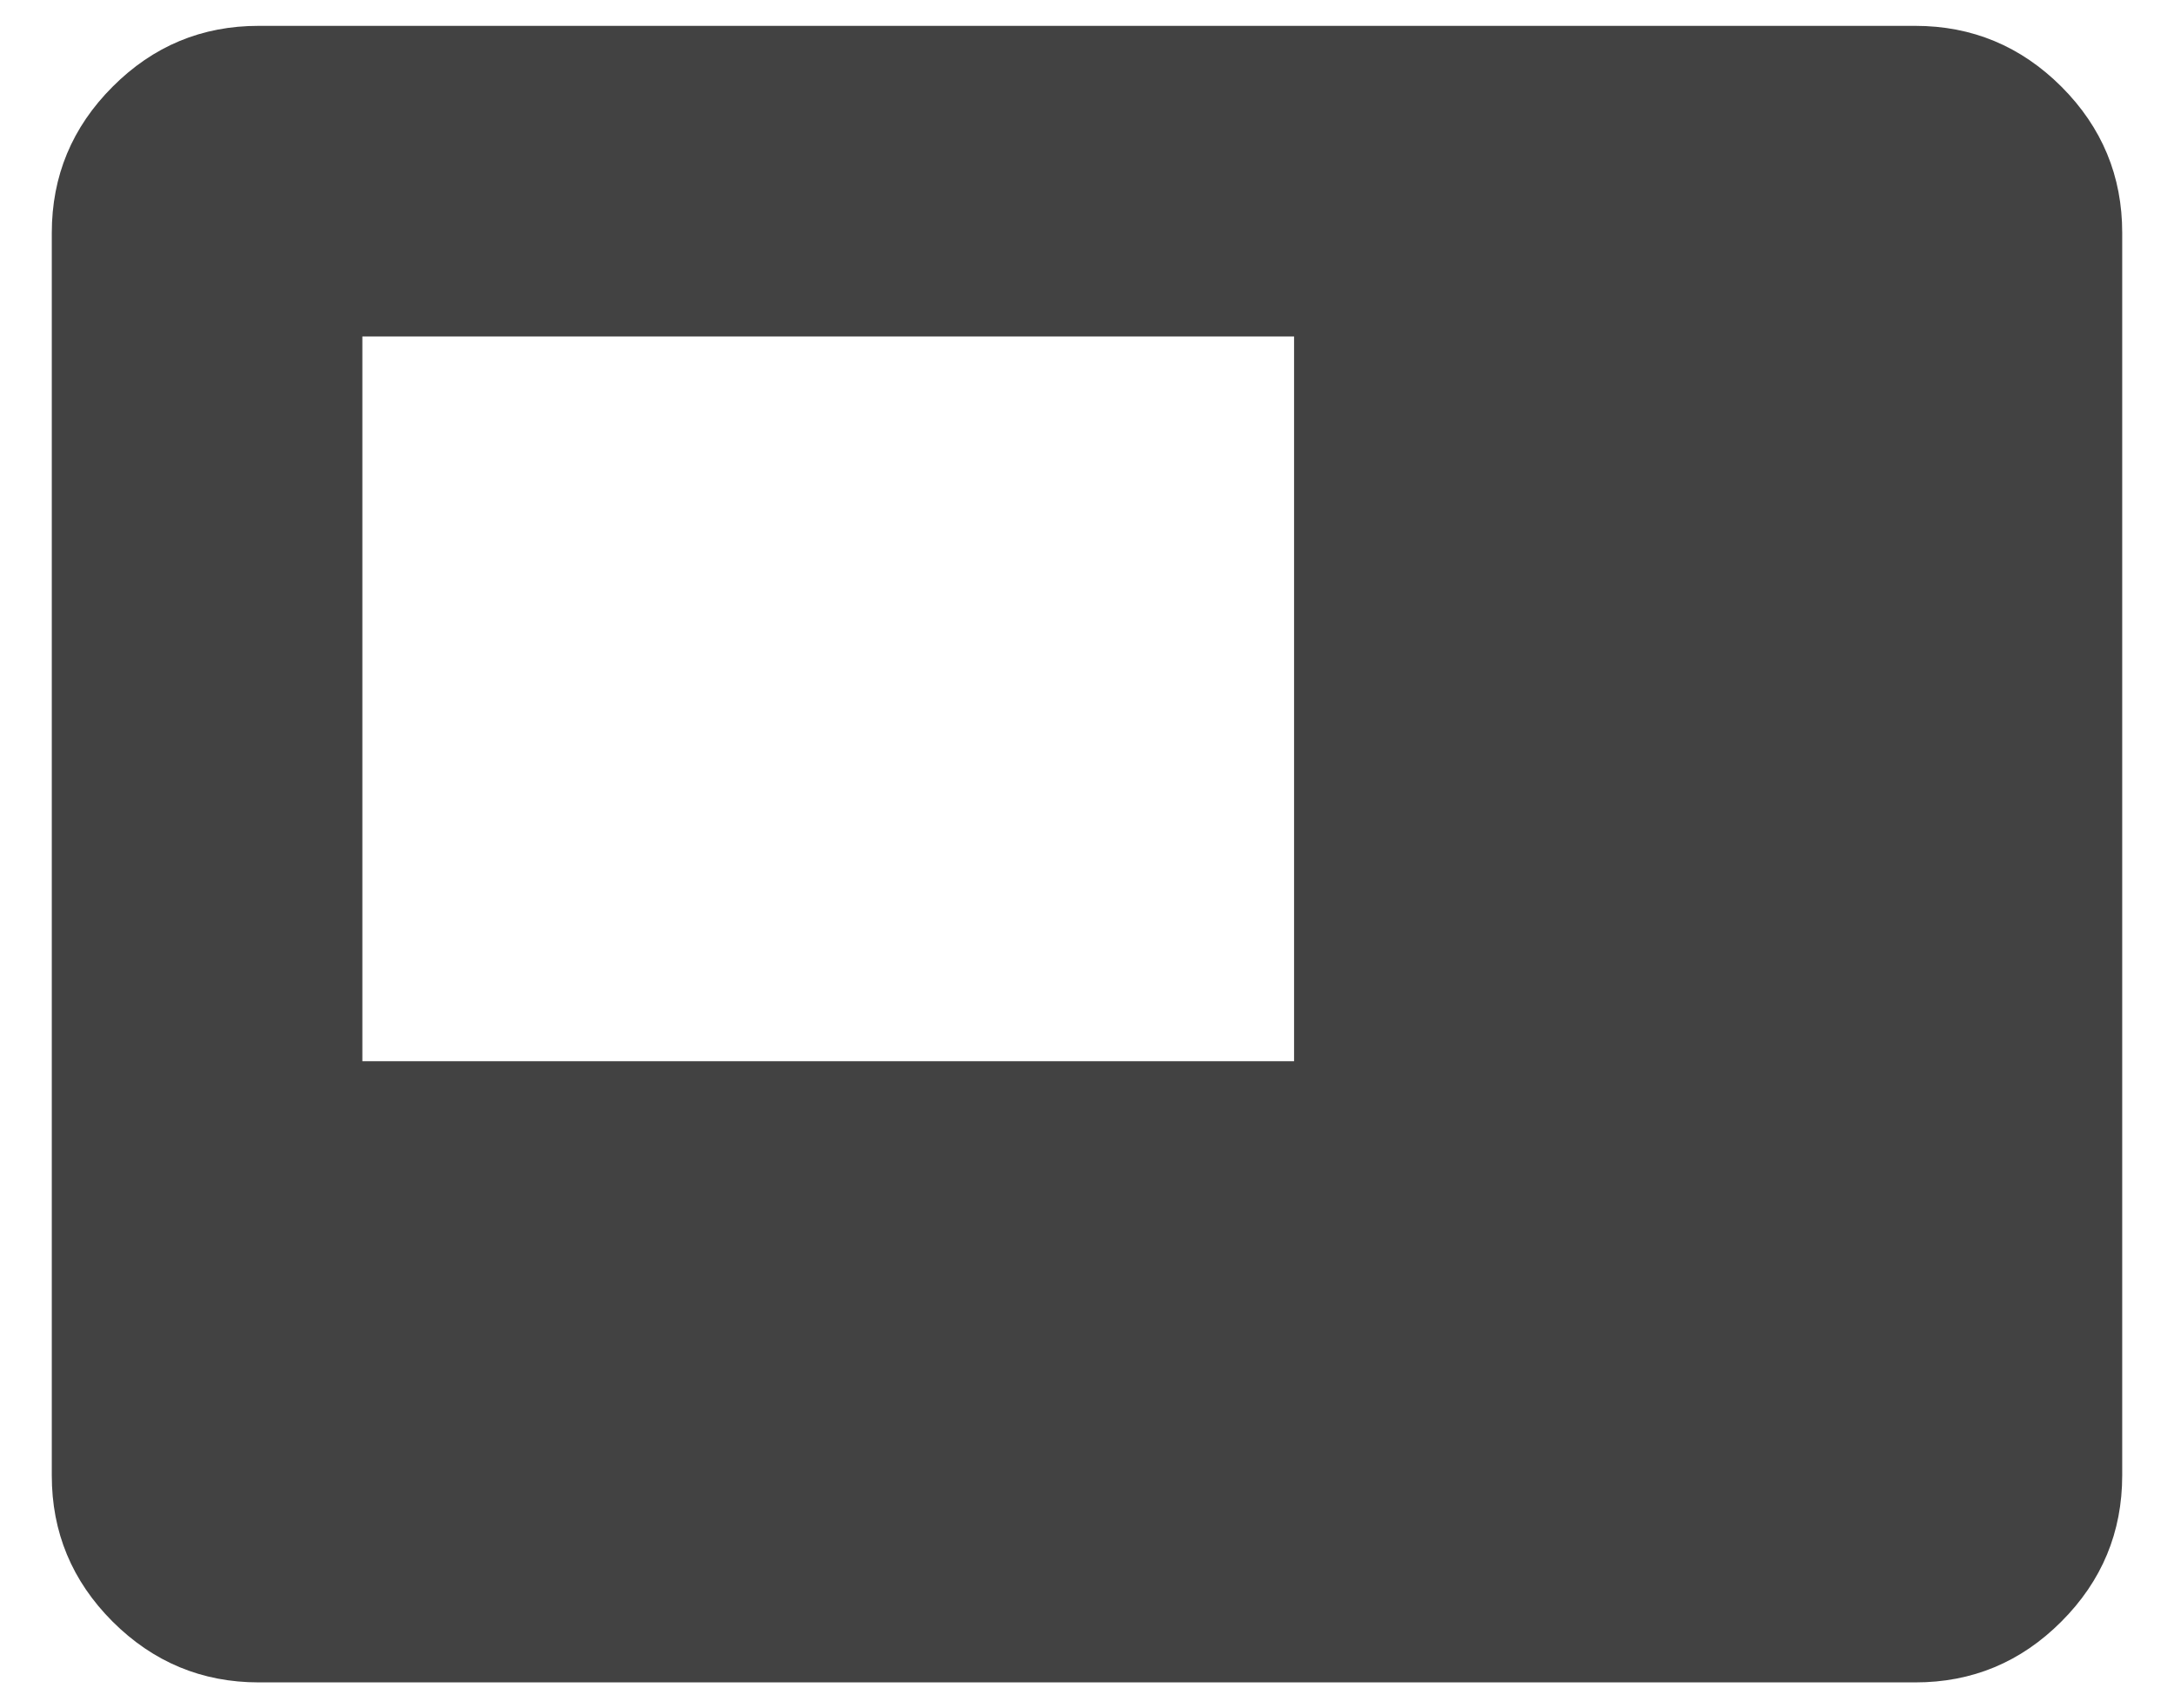 <svg width="28" height="22" viewBox="0 0 28 22" fill="none" xmlns="http://www.w3.org/2000/svg">
<path d="M4.667 13.667H16.667V4.333H4.667V13.667ZM3.333 21.667C2.6 21.667 1.972 21.405 1.449 20.883C0.927 20.36 0.666 19.733 0.667 19V3C0.667 2.267 0.928 1.639 1.451 1.116C1.973 0.593 2.601 0.332 3.333 0.333H24.667C25.4 0.333 26.028 0.595 26.551 1.117C27.073 1.64 27.334 2.268 27.333 3V19C27.333 19.733 27.072 20.361 26.549 20.884C26.027 21.407 25.399 21.668 24.667 21.667H3.333Z" fill="#424242"/>
</svg>

